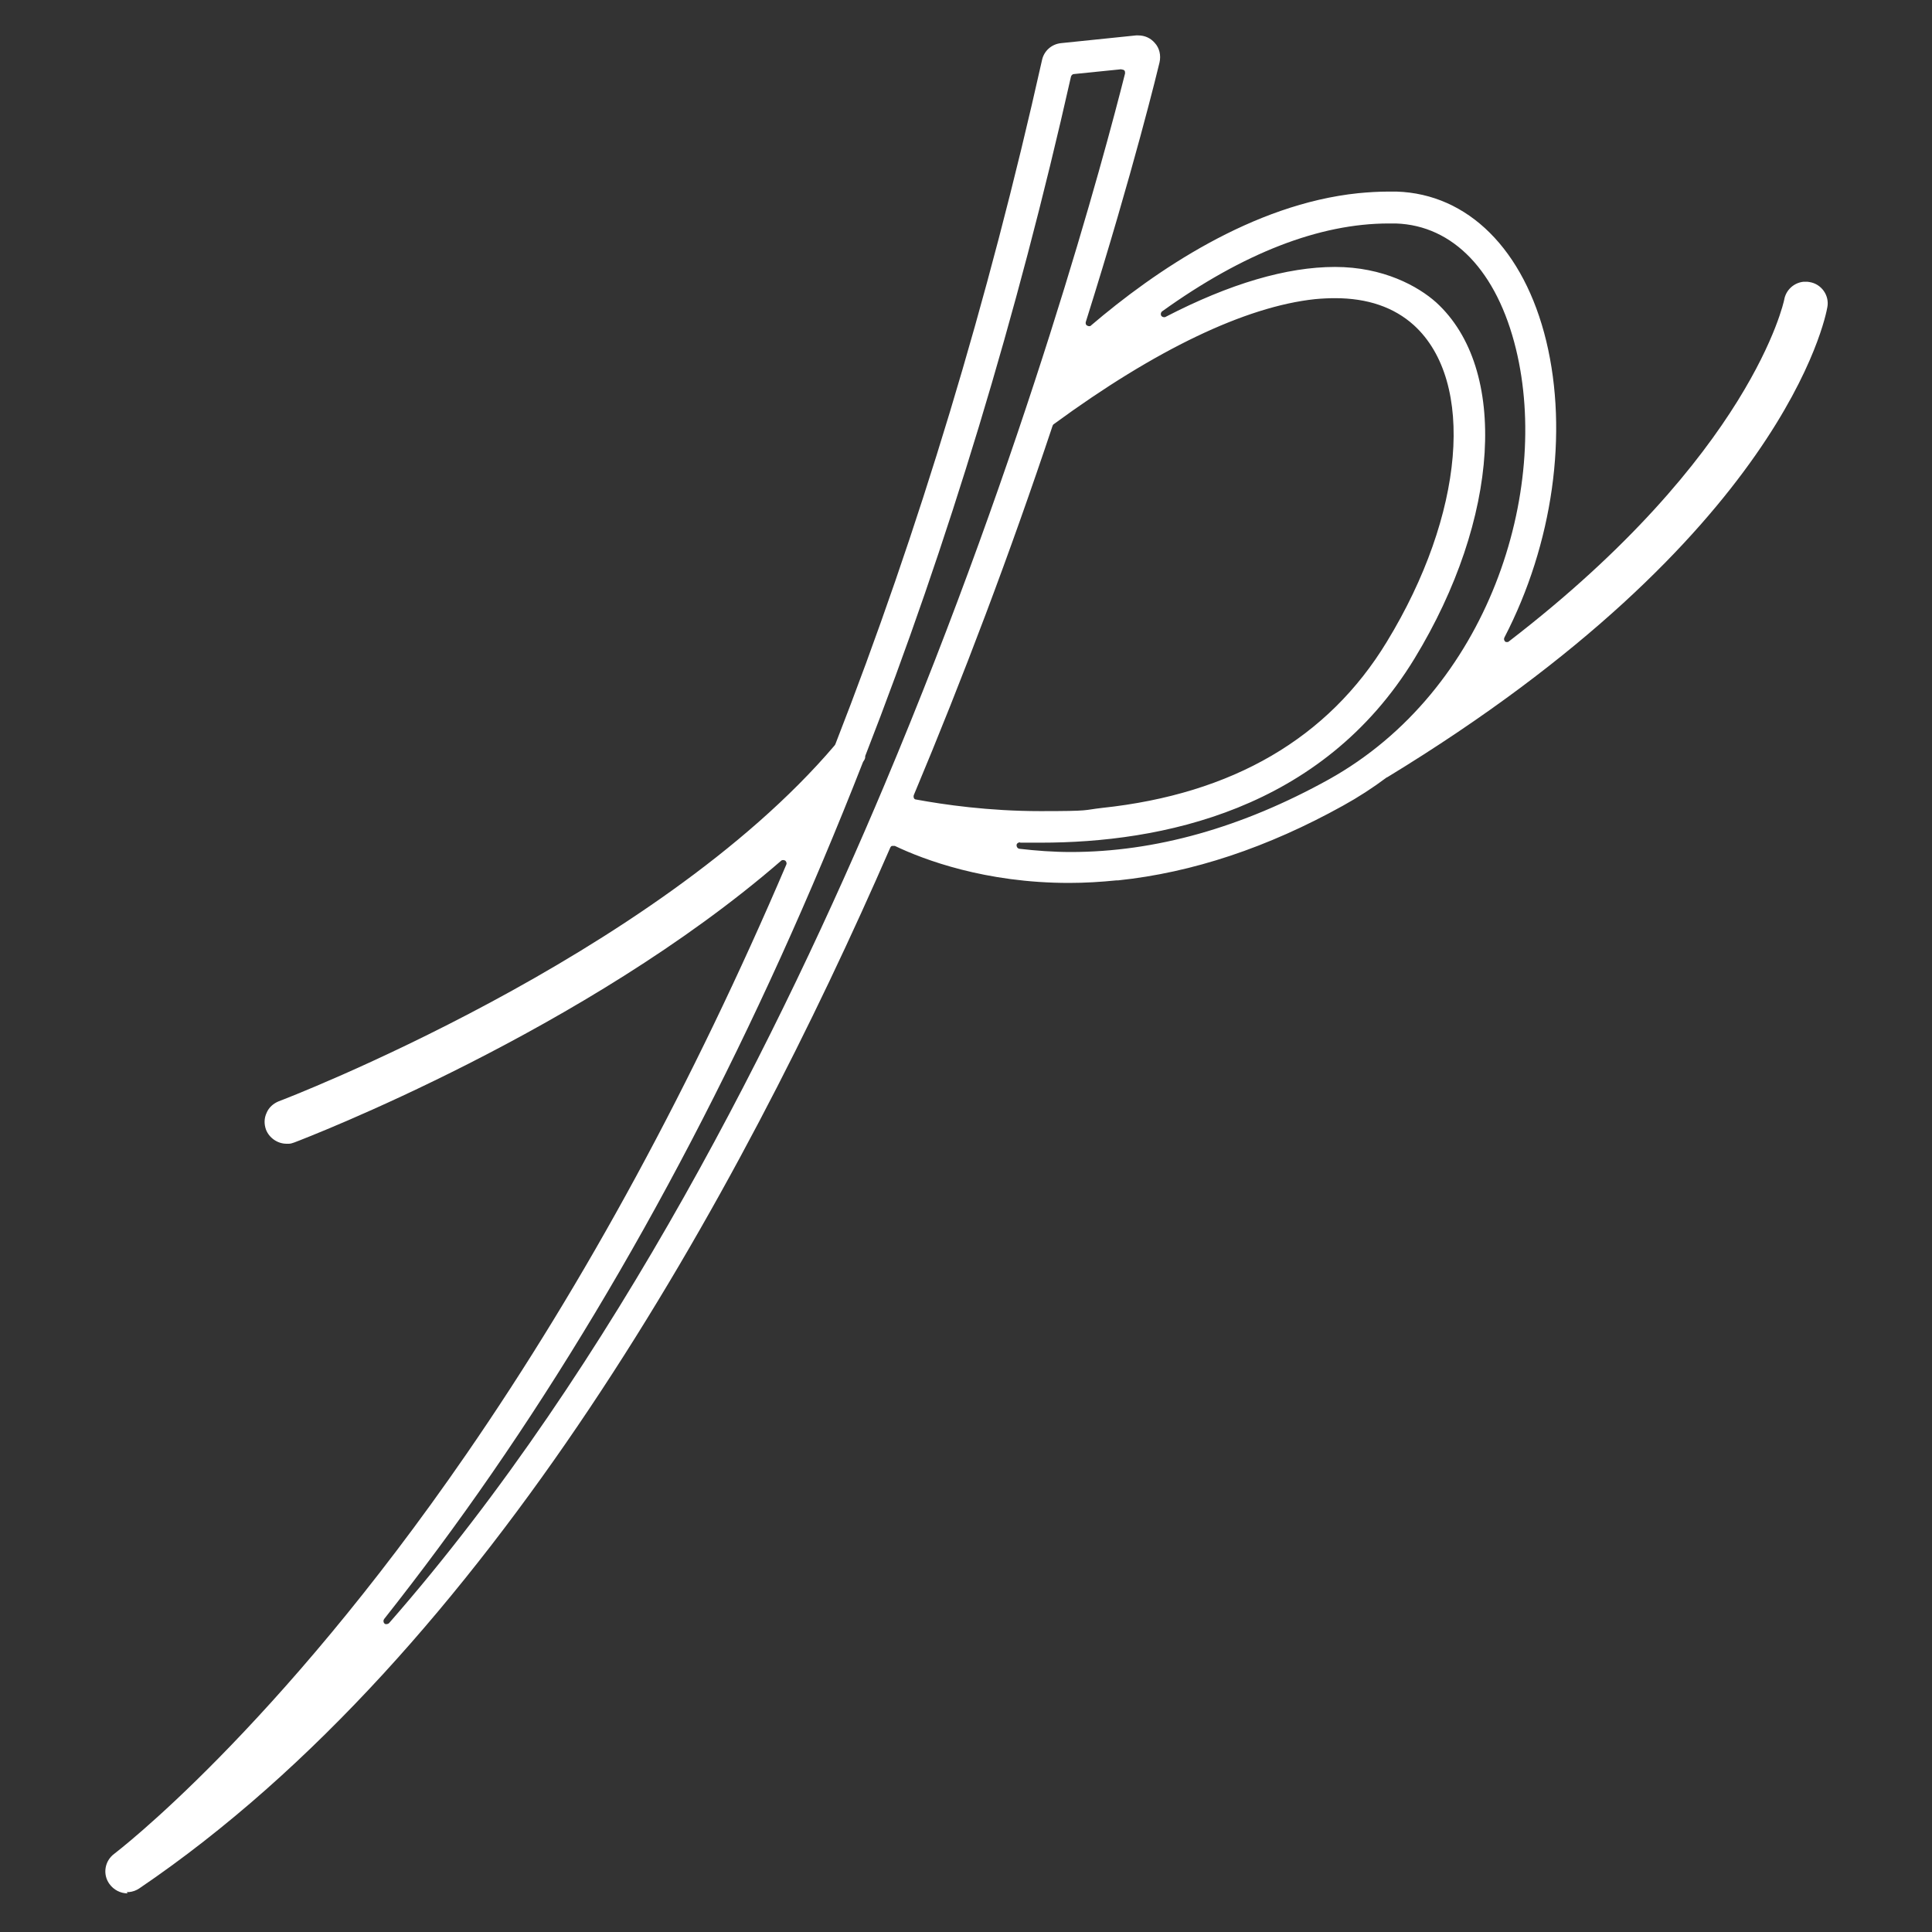 <svg viewBox="0 0 600 600" version="1.1" xmlns="http://www.w3.org/2000/svg" id="Layer_1">
  
  <rect x="0" y="0" width="600" height="600" fill="#333333" stroke="none"/>
  
  <defs>
    <style>
      .st0 {
        fill: #fff;
      }
    </style>
  </defs>
  <path d="M39.6,588c-2.2,0-4.3-1.1-5.6-2.9-2.2-3-1.5-7.2,1.5-9.4.5-.4,50-38,109.4-124.2,36.9-53.5,70.3-115.1,99.3-183,.2-.4,0-.9-.3-1.2-.2-.1-.4-.2-.6-.2s-.5,0-.7.2c-60.9,52.8-147.5,86.1-151.2,87.5-.6.2-1.1.4-1.7.4-.2,0-.5,0-.7,0-2.8,0-5.4-1.8-6.4-4.4-.6-1.7-.6-3.5.2-5.2.7-1.7,2.1-2.9,3.8-3.6,1.2-.4,116.5-44.6,172.6-110.5,0,0,.1-.2.2-.3,25.9-66.3,47.5-137.8,64.2-212.5.6-2.9,3-5,5.9-5.3l23.3-2.4c.2,0,.5,0,.7,0,2,0,3.8.8,5.1,2.3,1.5,1.6,2,3.9,1.5,6.1-.3,1.3-8,33.3-22.9,80.6-.1.4,0,.9.4,1.1.2.1.4.2.6.2s.5,0,.6-.2c19.8-16.9,50.2-37.7,83-41.1,3.1-.3,6.3-.5,9.4-.5s1.7,0,2.5,0c22.2.7,39.6,18,46.5,46.4,6.9,28.6,2.1,63-13,92.1-.2.4-.1.9.2,1.2.2.2.4.2.6.2s.4,0,.6-.2c75.4-58,85.4-105.6,85.5-106.1.5-3,3-5.3,6-5.6.2,0,.5,0,.7,0,.4,0,.8,0,1.2.1,3.7.6,6.2,4.2,5.5,7.8-.5,2.9-13.4,70.9-136.7,146,0,0,0,0-.1,0-4.4,3.3-8.9,6.2-13.6,8.8-23.4,13-46.8,20.8-69.8,23.2h.1s-.6,0-.6,0c-4.9.5-9.9.8-14.8.8h0c-26,0-45.1-7.2-54.1-11.5-.1,0-.3,0-.4,0s-.2,0-.4,0c-.3,0-.5.3-.6.5-46.5,106.8-124.7,249.7-233.3,323.3-.9.6-2,1-3.1,1.1-.2,0-.5,0-.7,0ZM348.3,21.5l-14.8,1.5c-.4,0-.8.4-.9.8-16.7,74.2-38.2,145.1-63.9,211,0,0,0,.2,0,.3,0,.5-.3,1-.6,1.4,0,0,0,.1-.1.2-32.5,83-71.3,157.2-115.2,220.8-10.9,15.8-22.2,31-33.5,45.3-.3.4-.3,1,.1,1.4.2.2.4.2.6.2s.6-.1.8-.3c70.5-80.4,122.6-186,153.9-260.4,43.9-104.3,68.3-195.5,74.7-220.9,0-.3,0-.7-.2-.9-.2-.2-.5-.3-.8-.3s0,0-.1,0ZM316.7,261.6c-.5,0-1,.4-1,.9,0,.5.3,1,.9,1.1,5.2.6,10.6,1,15.9,1,26.3,0,53.2-7.6,80.1-22.5,50-27.8,68.9-89.8,58.2-133.7-5.9-24.2-19.5-38.4-37.3-39-.7,0-1.5,0-2.2,0-21.5,0-45.2,9.2-70.4,27.3-.4.3-.5.9-.3,1.3.2.3.5.5.9.5s.3,0,.5-.1c19.9-10.3,37.6-15.5,52.6-15.5s25.8,6,31.4,11c22.6,20.6,19.8,67.1-6.7,110.6-28.8,47.3-79,57.2-116.1,57.2s-4.2,0-6.3,0c0,0,0,0,0,0ZM414.7,92.6c-2,0-4.2.1-6.3.3-21.6,2.3-49.6,15.7-81.1,38.8-.2.1-.3.3-.4.5-13.2,39.6-27.8,78.2-43.1,114.7-.1.3-.1.6,0,.9.1.3.4.5.7.5,8.7,1.6,22.5,3.6,38.6,3.6s13-.3,19.2-1c40.4-4.3,70.2-21.6,88.4-51.6,24.1-39.5,27.6-80.8,8.4-98.3-6.2-5.6-14.4-8.4-24.5-8.4Z" class="st0"></path>
</svg>